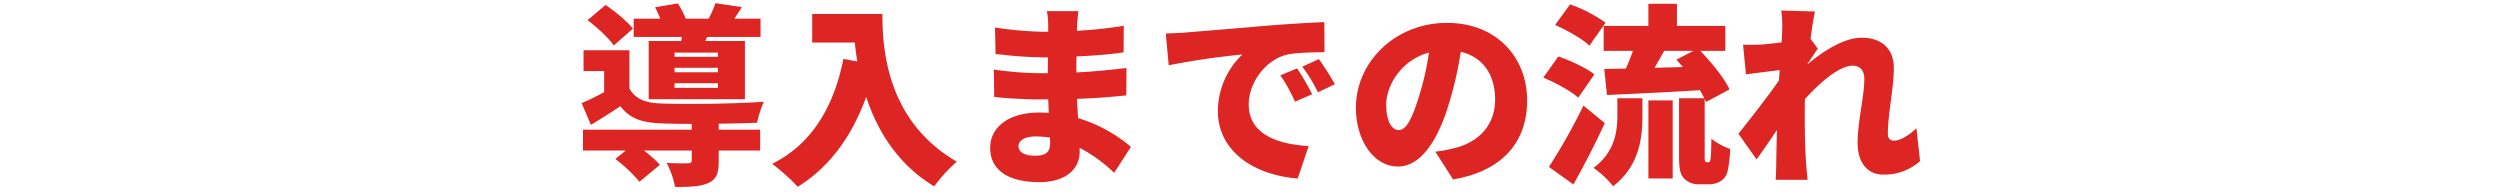 <svg xmlns="http://www.w3.org/2000/svg" xmlns:xlink="http://www.w3.org/1999/xlink" width="778" height="60" viewBox="0 0 778 60">
  <defs>
    <clipPath id="clip-path">
      <rect id="長方形_85" data-name="長方形 85" width="778" height="60" transform="translate(235 8691)" fill="#fff" stroke="#707070" stroke-width="1"/>
    </clipPath>
  </defs>
  <g id="title_06" transform="translate(-235 -8691)" clip-path="url(#clip-path)">
    <path id="パス_477" data-name="パス 477" d="M-165.54-34.8h-13.5v-1.32h13.5Zm0,4.8h-13.5v-1.38h13.5Zm0,4.86h-13.5v-1.44h13.5ZM-177-39.72h-10.08V-21.6h29.94V-39.72H-169.5l.6-1.26h16.62v-5.7h-8.16q1.08-1.53,2.34-3.6l-8.22-1.2a35.491,35.491,0,0,1-2.1,4.8h-7.14a27.29,27.29,0,0,0-2.46-4.74l-7.08,1.2c.54,1.08,1.14,2.34,1.62,3.54h-8.28v5.7h15Zm-15-3.84c-1.74-2.28-5.52-5.34-8.52-7.38l-5.58,4.74c3,2.28,6.6,5.58,8.16,7.86Zm26.7,29.58c4.44-.06,8.76-.18,11.94-.3a34.794,34.794,0,0,1,2.1-6.54c-8.76.66-24.54.84-32.04.54-4.86-.18-8.04-1.44-9.78-4.68V-36.84h-14.28v6.48h6.42v6.54a68.018,68.018,0,0,1-7.02,3.42l2.88,6.78c3.42-2.1,6.36-3.9,9.18-5.82,2.88,3.84,6.66,5.1,12.6,5.34,2.58.12,5.94.18,9.6.18v1.8h-33.84v6.48h13.32L-197.46-3a45.4,45.4,0,0,1,7.5,7.08l6.36-5.28a38.4,38.4,0,0,0-4.98-4.44h14.88v3.12c0,.66-.3.84-1.2.84-.84.06-4.2.06-6.6-.12a28.656,28.656,0,0,1,2.64,7.5c4.2,0,7.5-.06,10.14-1.14,2.76-1.14,3.42-3.12,3.42-6.84V-5.64h12.9v-6.48h-12.9Zm29.1-34.14v8.88h13.26c.18,1.86.42,3.84.78,5.88l-4.32-.78C-129.54-18.9-136.56-7.5-148.68-1.5a61.834,61.834,0,0,1,7.98,7.14c9.66-5.94,16.74-15.42,21.3-27.96,3.42,10.44,9.78,21,21.18,27.84A45.277,45.277,0,0,1-91.2-2.16c-21.42-12.48-23.16-34.14-23.16-45.96ZM-72-7.02c0-1.68,1.92-3,5.28-3a27.342,27.342,0,0,1,4.5.36c.06.72.06,1.32.06,1.74,0,3.06-1.68,3.9-4.74,3.9C-70.02-4.02-72-5.04-72-7.02Zm18.66-42h-9.84a22.954,22.954,0,0,1,.42,4.38v2.04H-64.8a113.194,113.194,0,0,1-14.52-1.32l.18,8.22a138.3,138.3,0,0,0,14.4,1.08h1.92c-.06,1.62-.06,3.3-.06,4.92h-2.7a104,104,0,0,1-14.1-1.14l.12,8.52c3.78.48,10.68.78,13.86.78h2.94c.06,1.38.12,2.82.18,4.2-.96-.06-1.92-.12-2.94-.12-9.54,0-15.3,4.56-15.3,10.98C-80.82.18-75.6,4.2-65.46,4.2c7.92,0,12.48-3.84,12.48-9.48v-1.2a45.8,45.8,0,0,1,10.74,7.8l5.22-8.1a45.613,45.613,0,0,0-16.44-8.94c-.12-2.04-.24-4.08-.36-6,5.7-.18,10.08-.54,15.36-1.08l.06-8.52c-4.62.54-9.42,1.08-15.6,1.38,0-1.56,0-3.24.06-4.98,5.76-.24,11.04-.72,14.64-1.26l.06-8.28A134.473,134.473,0,0,1-53.82-42.9c0-.66.06-1.26.06-1.74C-53.7-46.08-53.52-47.76-53.34-49.02Zm27.18,6.96.9,9.9A230.492,230.492,0,0,1-2.34-35.52,24.488,24.488,0,0,0-9.96-18C-9.96-5.22,1.5,2.04,14.88,3.06L18.3-7.02C7.92-7.62-.36-11.1-.36-19.92c0-7.14,5.58-14.16,12.06-15.6,3.3-.66,8.4-.66,11.52-.72l-.06-9.36c-4.38.18-11.46.6-17.46,1.08-10.98.96-20.04,1.68-25.68,2.16C-21.12-42.24-23.76-42.12-26.16-42.06ZM14.7-31.2,9.48-29.04a48.2,48.2,0,0,1,4.56,8.22l5.34-2.34A79.52,79.52,0,0,0,14.7-31.2Zm6.78-2.88-5.16,2.34a50.248,50.248,0,0,1,4.86,7.98l5.28-2.52C25.26-28.44,23.04-31.92,21.48-34.08Zm64.8,12.9c0-13.62-9.66-24.18-24.96-24.18C45.3-45.36,33-33.24,33-18.96,33-8.7,38.64-.66,46.08-.66,53.16-.66,58.56-8.7,62.1-20.7a119.41,119.41,0,0,0,3.54-15.66c6.9,1.62,10.68,7.14,10.68,14.88,0,7.92-5.1,13.26-12.72,15.12a45.657,45.657,0,0,1-5.88,1.08l5.52,8.64C78.84.72,86.28-8.52,86.28-21.18ZM42.42-19.92c0-5.7,4.44-13.8,13.32-16.2a89.064,89.064,0,0,1-3.06,13.5C50.52-15.66,48.72-12,46.32-12,44.22-12,42.42-14.7,42.42-19.92Zm68.28-25.5a45.376,45.376,0,0,0-11.04-5.7L94.98-44.7c3.72,1.62,8.52,4.32,10.68,6.42Zm-3.48,16.08c-2.52-1.98-7.56-4.32-11.22-5.58l-4.68,6.6c3.78,1.56,8.64,4.2,10.86,6.24Zm-3.42,9.72A176.56,176.56,0,0,1,93.06-.54l7.62,5.46c3.42-6.06,6.78-12.66,9.78-19.08Zm10.56,3.06c0,4.98-.78,11.46-7.44,16.32a29.249,29.249,0,0,1,6.12,5.7c8.1-6.18,9.12-15,9.12-21.72V-21.9h-7.8Zm9.66,19.62h7.56v-24.3h-7.56Zm1.92-34.44c.96-1.68,1.98-3.48,3-5.28h9.12l-5.34,2.76c.66.72,1.38,1.5,2.04,2.28Zm16.14,29.4a.451.451,0,0,1-.42-.3,4.57,4.57,0,0,1-.12-1.56V-21.72c.18.36.3.66.42.96l7.32-3.9c-1.68-3.54-5.58-8.34-9.12-12h7.8V-44.4H132.9v-6.9h-8.88v6.9H110.1v7.74h9.12c-.66,1.86-1.44,3.78-2.22,5.52l-6.72.12.84,8.1c7.86-.36,18.6-.84,28.92-1.5a27.4,27.4,0,0,1,1.38,2.52h-7.86V-3.84c0,4.32.48,5.76,1.62,6.96a6.108,6.108,0,0,0,4.44,1.74h3.24a7.06,7.06,0,0,0,3.54-.9,4.933,4.933,0,0,0,2.22-2.94,36.88,36.88,0,0,0,.84-7.14,20.134,20.134,0,0,1-5.82-3.18c-.06,2.58-.12,4.62-.18,5.58-.12.96-.18,1.38-.36,1.5a.546.546,0,0,1-.48.24Zm23.58-41.34c0,.6-.06,2.1-.18,4.02-2.28.3-4.44.54-6.06.66-2.52.12-4.02.12-5.94.06l.9,9.24c3.12-.42,7.38-.96,10.5-1.32-.06,1.08-.18,2.16-.24,3.24-3.6,5.16-9.24,12.36-12.6,16.56l5.64,7.98c1.68-2.22,4.08-5.82,6.36-9.18-.12,3.78-.18,6.96-.24,10.56,0,.96-.06,3.42-.18,4.98h9.96c-.18-1.5-.42-4.08-.48-5.16-.42-5.76-.42-11.64-.42-16.2,0-1.2,0-2.52.06-3.78,4.62-5.1,10.68-10.38,14.82-10.38,2.28,0,3.66,1.44,3.66,4.08,0,5.28-2.1,13.5-2.1,19.92,0,6.3,3.18,9.9,7.98,9.9a16.743,16.743,0,0,0,11.46-4.2L207.42-12.6c-2.52,2.46-5.16,3.9-7.02,3.9-1.14,0-1.86-.78-1.86-2.1,0-6.3,1.86-14.28,1.86-20.58,0-5.16-3.06-9.36-10.02-9.36-5.64,0-12.18,4.38-16.86,8.28v-.12c1.08-1.56,2.46-3.72,3.24-4.74l-2.28-3.06c.48-3.6.96-6.66,1.38-8.52l-10.5-.3A32.751,32.751,0,0,1,165.66-43.32Z" transform="translate(623.96 8743.48)" fill="#dd2523"/>
  </g>
</svg>

